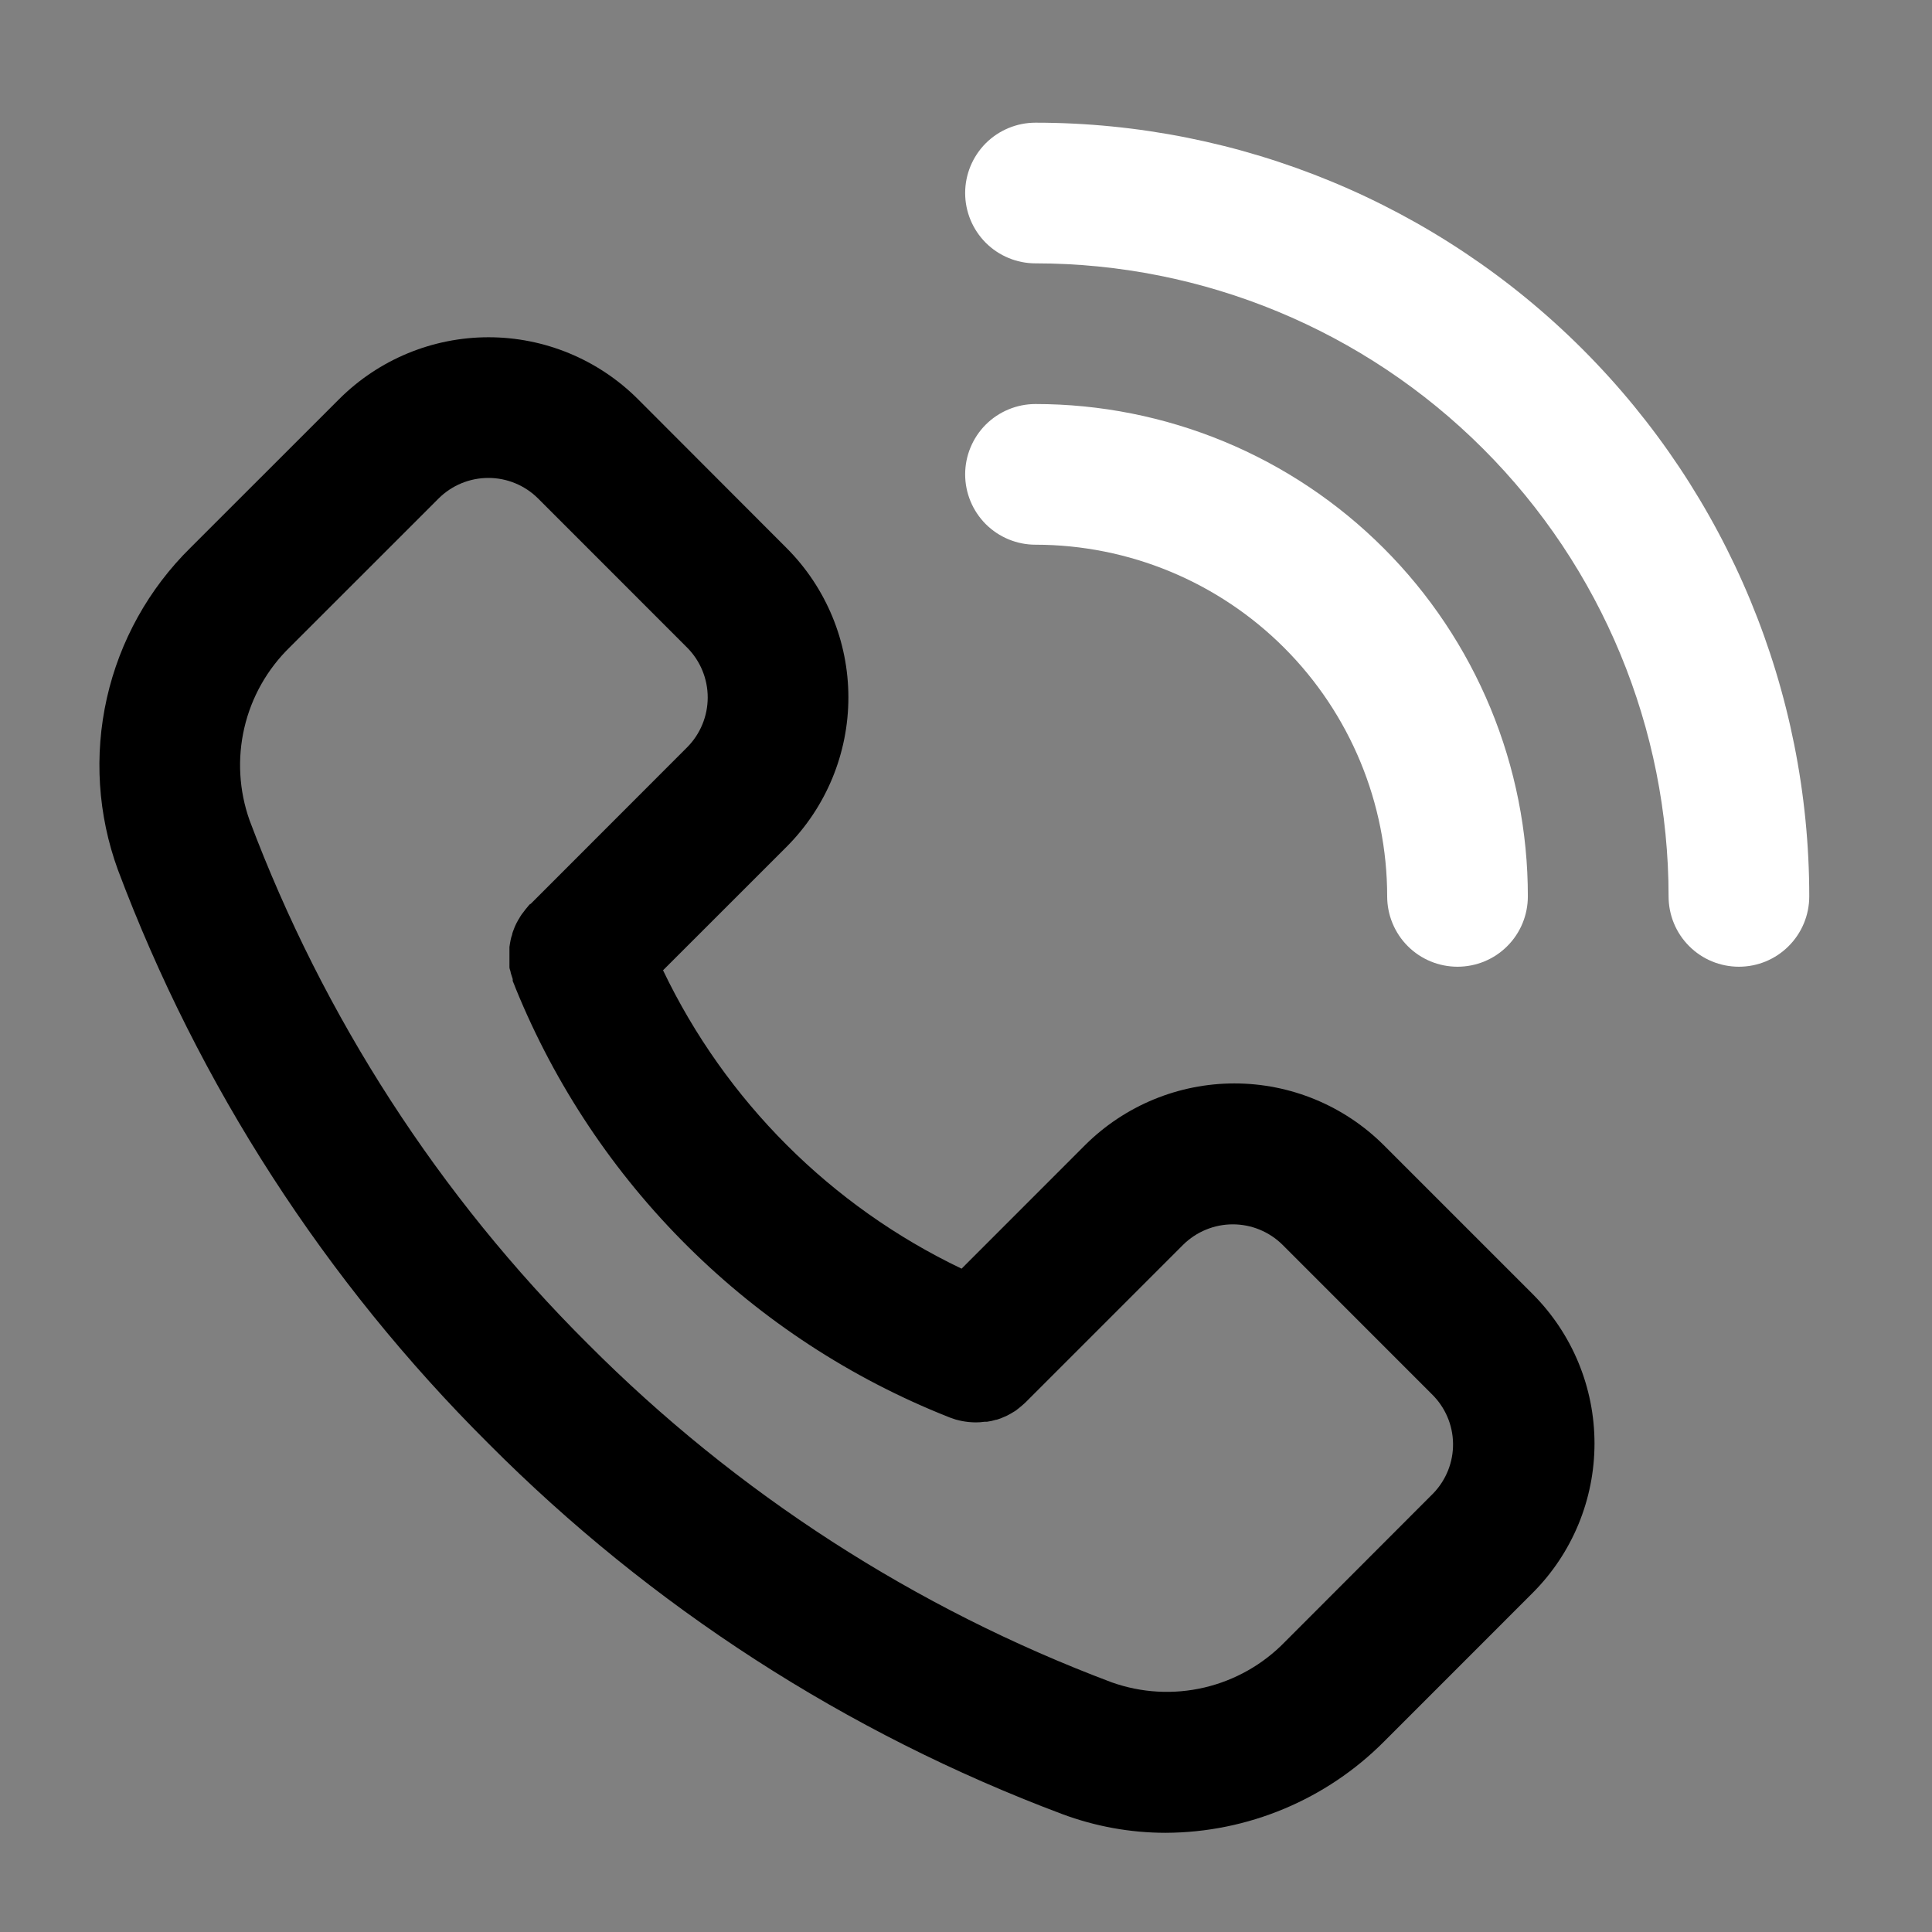 <svg xmlns="http://www.w3.org/2000/svg" fill="none" viewBox="0 0 32 32" height="32" width="32">
<rect x="0" y="0" width="32" height="32" fill="#808080" stroke="none"/>
<path fill="black" d="M25.389 21.437L22.917 18.965C22.261 18.312 21.372 17.945 20.446 17.945C19.52 17.945 18.631 18.312 17.974 18.965L15.927 21.013C13.763 19.979 12.018 18.235 10.982 16.071L13.031 14.023C13.685 13.366 14.052 12.477 14.052 11.551C14.052 10.625 13.685 9.736 13.031 9.08L10.563 6.608C9.907 5.954 9.018 5.586 8.092 5.586C7.165 5.586 6.276 5.954 5.62 6.608L3.155 9.072C2.464 9.752 1.983 10.617 1.77 11.563C1.557 12.509 1.62 13.497 1.953 14.408C3.293 17.978 5.386 21.218 8.089 23.908C10.779 26.612 14.02 28.705 17.591 30.046C18.14 30.251 18.721 30.357 19.307 30.357C20.667 30.352 21.968 29.808 22.927 28.843L25.389 26.38C26.043 25.724 26.41 24.835 26.41 23.908C26.41 22.982 26.043 22.093 25.389 21.437ZM23.741 24.733L21.282 27.195C20.918 27.57 20.454 27.832 19.946 27.951C19.438 28.07 18.906 28.04 18.414 27.865C15.155 26.64 12.197 24.729 9.74 22.262C7.271 19.806 5.359 16.848 4.134 13.588C3.959 13.095 3.929 12.564 4.047 12.055C4.165 11.546 4.427 11.083 4.802 10.718L7.265 8.256C7.484 8.038 7.78 7.916 8.089 7.916C8.397 7.916 8.693 8.038 8.912 8.256L11.383 10.728C11.6 10.947 11.722 11.243 11.722 11.552C11.722 11.86 11.6 12.157 11.383 12.376L8.788 14.973H8.78C8.774 14.98 8.768 14.987 8.761 14.993L8.699 15.068L8.668 15.11C8.655 15.125 8.643 15.141 8.632 15.158C8.62 15.175 8.609 15.195 8.598 15.214C8.589 15.226 8.582 15.239 8.575 15.253C8.562 15.273 8.553 15.295 8.542 15.316L8.525 15.354C8.516 15.376 8.508 15.397 8.5 15.419L8.486 15.459C8.486 15.481 8.474 15.501 8.469 15.521C8.464 15.542 8.46 15.554 8.457 15.571L8.447 15.626L8.438 15.685C8.438 15.7 8.438 15.717 8.438 15.733C8.438 15.748 8.438 15.776 8.438 15.798C8.438 15.82 8.438 15.829 8.438 15.845C8.438 15.86 8.438 15.888 8.438 15.91C8.438 15.932 8.438 15.944 8.438 15.961C8.438 15.978 8.438 16 8.438 16.02C8.438 16.04 8.447 16.064 8.454 16.085C8.456 16.1 8.46 16.115 8.464 16.129C8.472 16.158 8.482 16.186 8.492 16.216C8.493 16.222 8.493 16.228 8.492 16.235V16.248C8.51 16.289 8.525 16.329 8.541 16.37C9.195 17.975 10.167 19.432 11.399 20.652C12.63 21.872 14.096 22.83 15.708 23.469L15.73 23.478L15.762 23.489L15.829 23.512L15.893 23.528C15.907 23.532 15.921 23.535 15.935 23.537C16.007 23.551 16.08 23.558 16.154 23.559H16.166C16.212 23.559 16.259 23.556 16.305 23.549H16.345C16.398 23.542 16.449 23.531 16.5 23.515H16.509C16.556 23.501 16.602 23.483 16.646 23.462L16.674 23.45C16.719 23.427 16.764 23.402 16.808 23.374L16.822 23.365C16.858 23.338 16.893 23.31 16.927 23.281L16.962 23.25L16.986 23.228L19.596 20.618C19.815 20.401 20.111 20.279 20.419 20.279C20.728 20.279 21.024 20.401 21.243 20.618L23.714 23.09C23.935 23.305 24.062 23.598 24.067 23.906C24.072 24.214 23.954 24.511 23.741 24.733Z"></path>
<path fill="white" d="M24.141 16.012C23.832 16.012 23.536 15.89 23.317 15.671C23.099 15.453 22.976 15.156 22.976 14.847C22.976 13.303 22.362 11.821 21.27 10.729C20.177 9.636 18.696 9.023 17.151 9.022C16.842 9.022 16.546 8.899 16.327 8.681C16.109 8.462 15.986 8.166 15.986 7.857C15.986 7.548 16.109 7.252 16.327 7.033C16.546 6.815 16.842 6.692 17.151 6.692C18.222 6.692 19.283 6.903 20.272 7.312C21.262 7.722 22.161 8.323 22.918 9.08C23.676 9.838 24.276 10.737 24.686 11.726C25.096 12.716 25.307 13.776 25.306 14.847C25.306 15.156 25.184 15.453 24.965 15.671C24.747 15.89 24.45 16.012 24.141 16.012Z"></path>
<path fill="white" d="M28.802 16.012C28.493 16.012 28.196 15.89 27.978 15.671C27.759 15.453 27.637 15.156 27.637 14.847C27.637 12.066 26.532 9.399 24.565 7.433C22.599 5.467 19.932 4.362 17.151 4.362C16.842 4.362 16.546 4.239 16.327 4.021C16.109 3.802 15.986 3.506 15.986 3.197C15.986 2.888 16.109 2.592 16.327 2.373C16.546 2.155 16.842 2.032 17.151 2.032C20.55 2.032 23.81 3.382 26.213 5.785C28.616 8.189 29.967 11.448 29.967 14.847C29.967 15.156 29.844 15.453 29.625 15.671C29.407 15.89 29.11 16.012 28.802 16.012Z"></path>
</svg>
